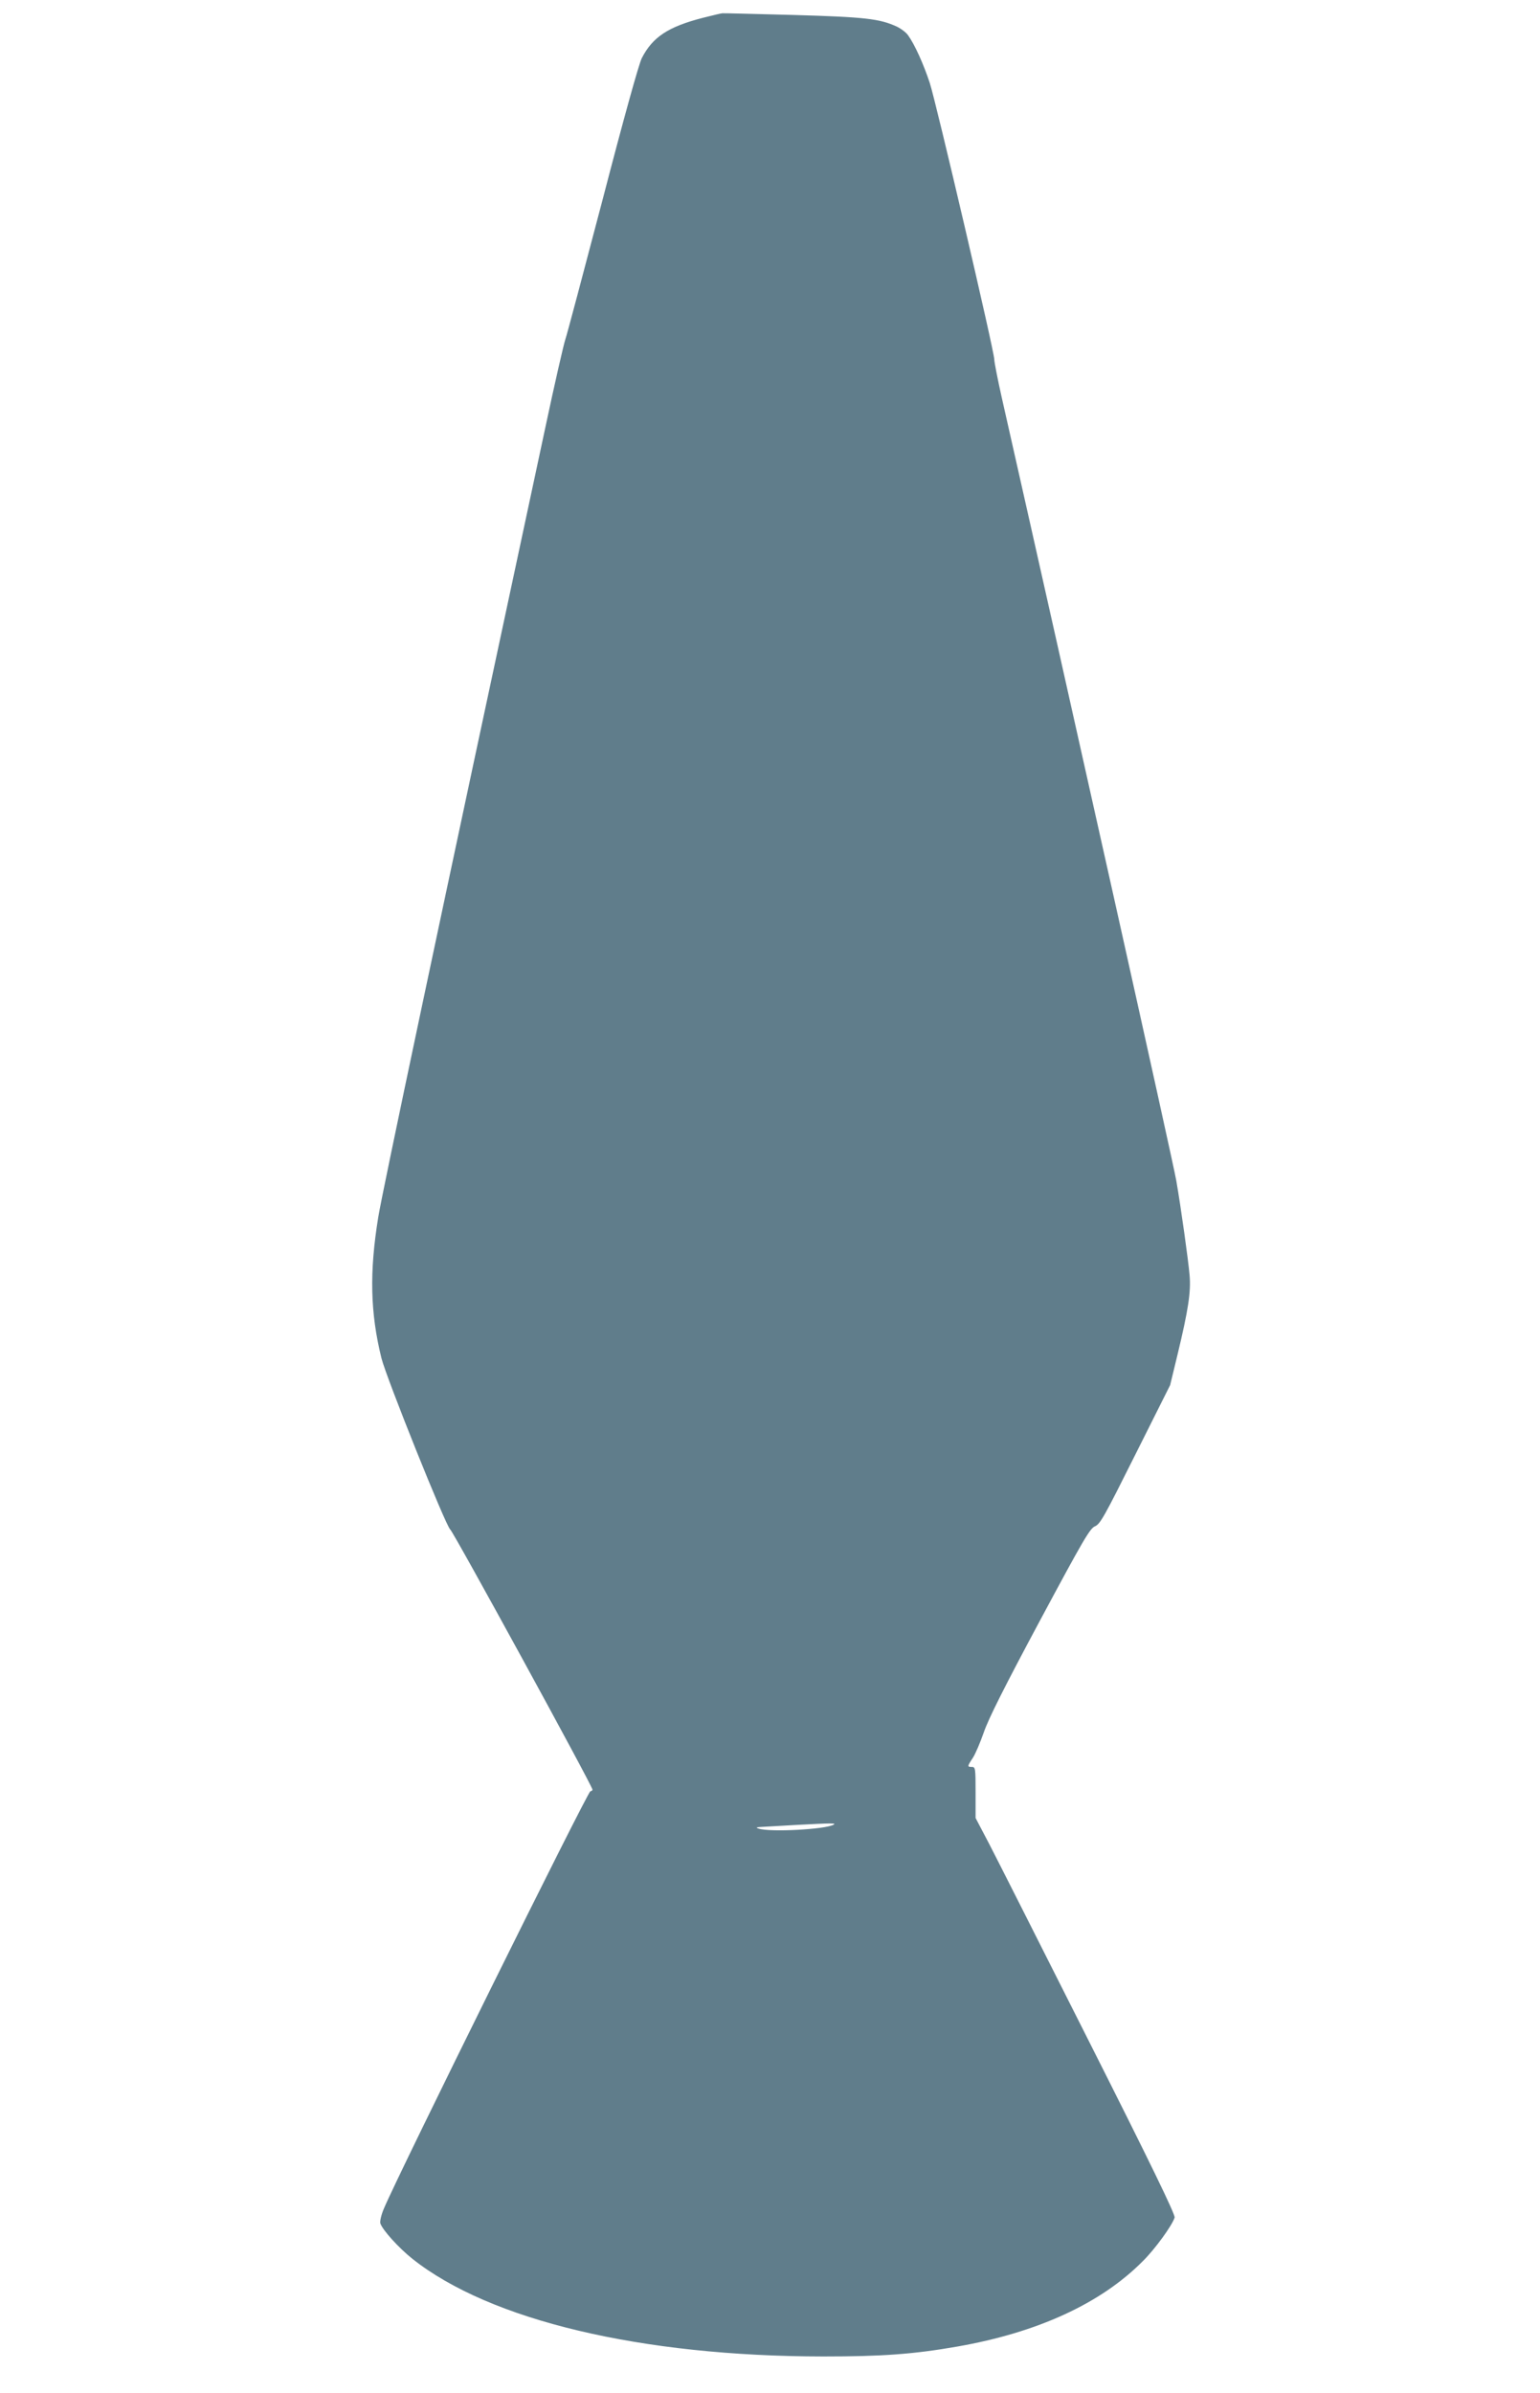 <?xml version="1.0" standalone="no"?>
<!DOCTYPE svg PUBLIC "-//W3C//DTD SVG 20010904//EN"
 "http://www.w3.org/TR/2001/REC-SVG-20010904/DTD/svg10.dtd">
<svg version="1.0" xmlns="http://www.w3.org/2000/svg"
 width="824pt" height="1280pt" viewBox="0 0 824 1280"
 preserveAspectRatio="xMidYMid meet">
<g transform="translate(0,1280) scale(0.1,-0.1)"
fill="#607d8b" stroke="none">
<path d="M3762 12705 c-187 -48 -270 -103 -328 -216 -16 -32 -97 -323 -210
-758 -102 -388 -191 -724 -199 -746 -8 -22 -58 -240 -110 -485 -580 -2706
-870 -4079 -891 -4209 -48 -295 -43 -512 17 -755 28 -109 344 -897 368 -916
18 -14 761 -1372 761 -1391 0 -5 -5 -9 -11 -9 -14 0 -1024 -2040 -1104 -2230
-15 -34 -23 -70 -20 -81 12 -36 98 -131 172 -190 415 -329 1222 -521 2198
-522 313 0 483 12 717 53 429 75 768 230 993 457 65 64 157 191 170 233 5 14
-131 294 -456 938 -254 504 -495 981 -535 1058 l-74 141 0 137 c0 129 -1 136
-20 136 -25 0 -25 3 5 48 14 21 40 83 59 137 24 71 112 246 299 595 235 438
269 496 296 507 28 12 50 52 216 384 l186 371 39 161 c58 240 73 339 65 427
-7 82 -46 361 -71 505 -15 91 -563 2548 -934 4189 -22 98 -40 190 -40 204 0
43 -310 1370 -345 1478 -33 100 -80 205 -116 255 -10 15 -38 36 -61 47 -92 42
-169 51 -554 62 -203 5 -373 10 -379 9 -5 0 -52 -11 -103 -24z m698 -9664
c-43 -25 -339 -41 -400 -21 -20 6 -14 8 30 10 30 2 109 6 175 10 187 10 212
10 195 1z"/>
</g>
</svg>
